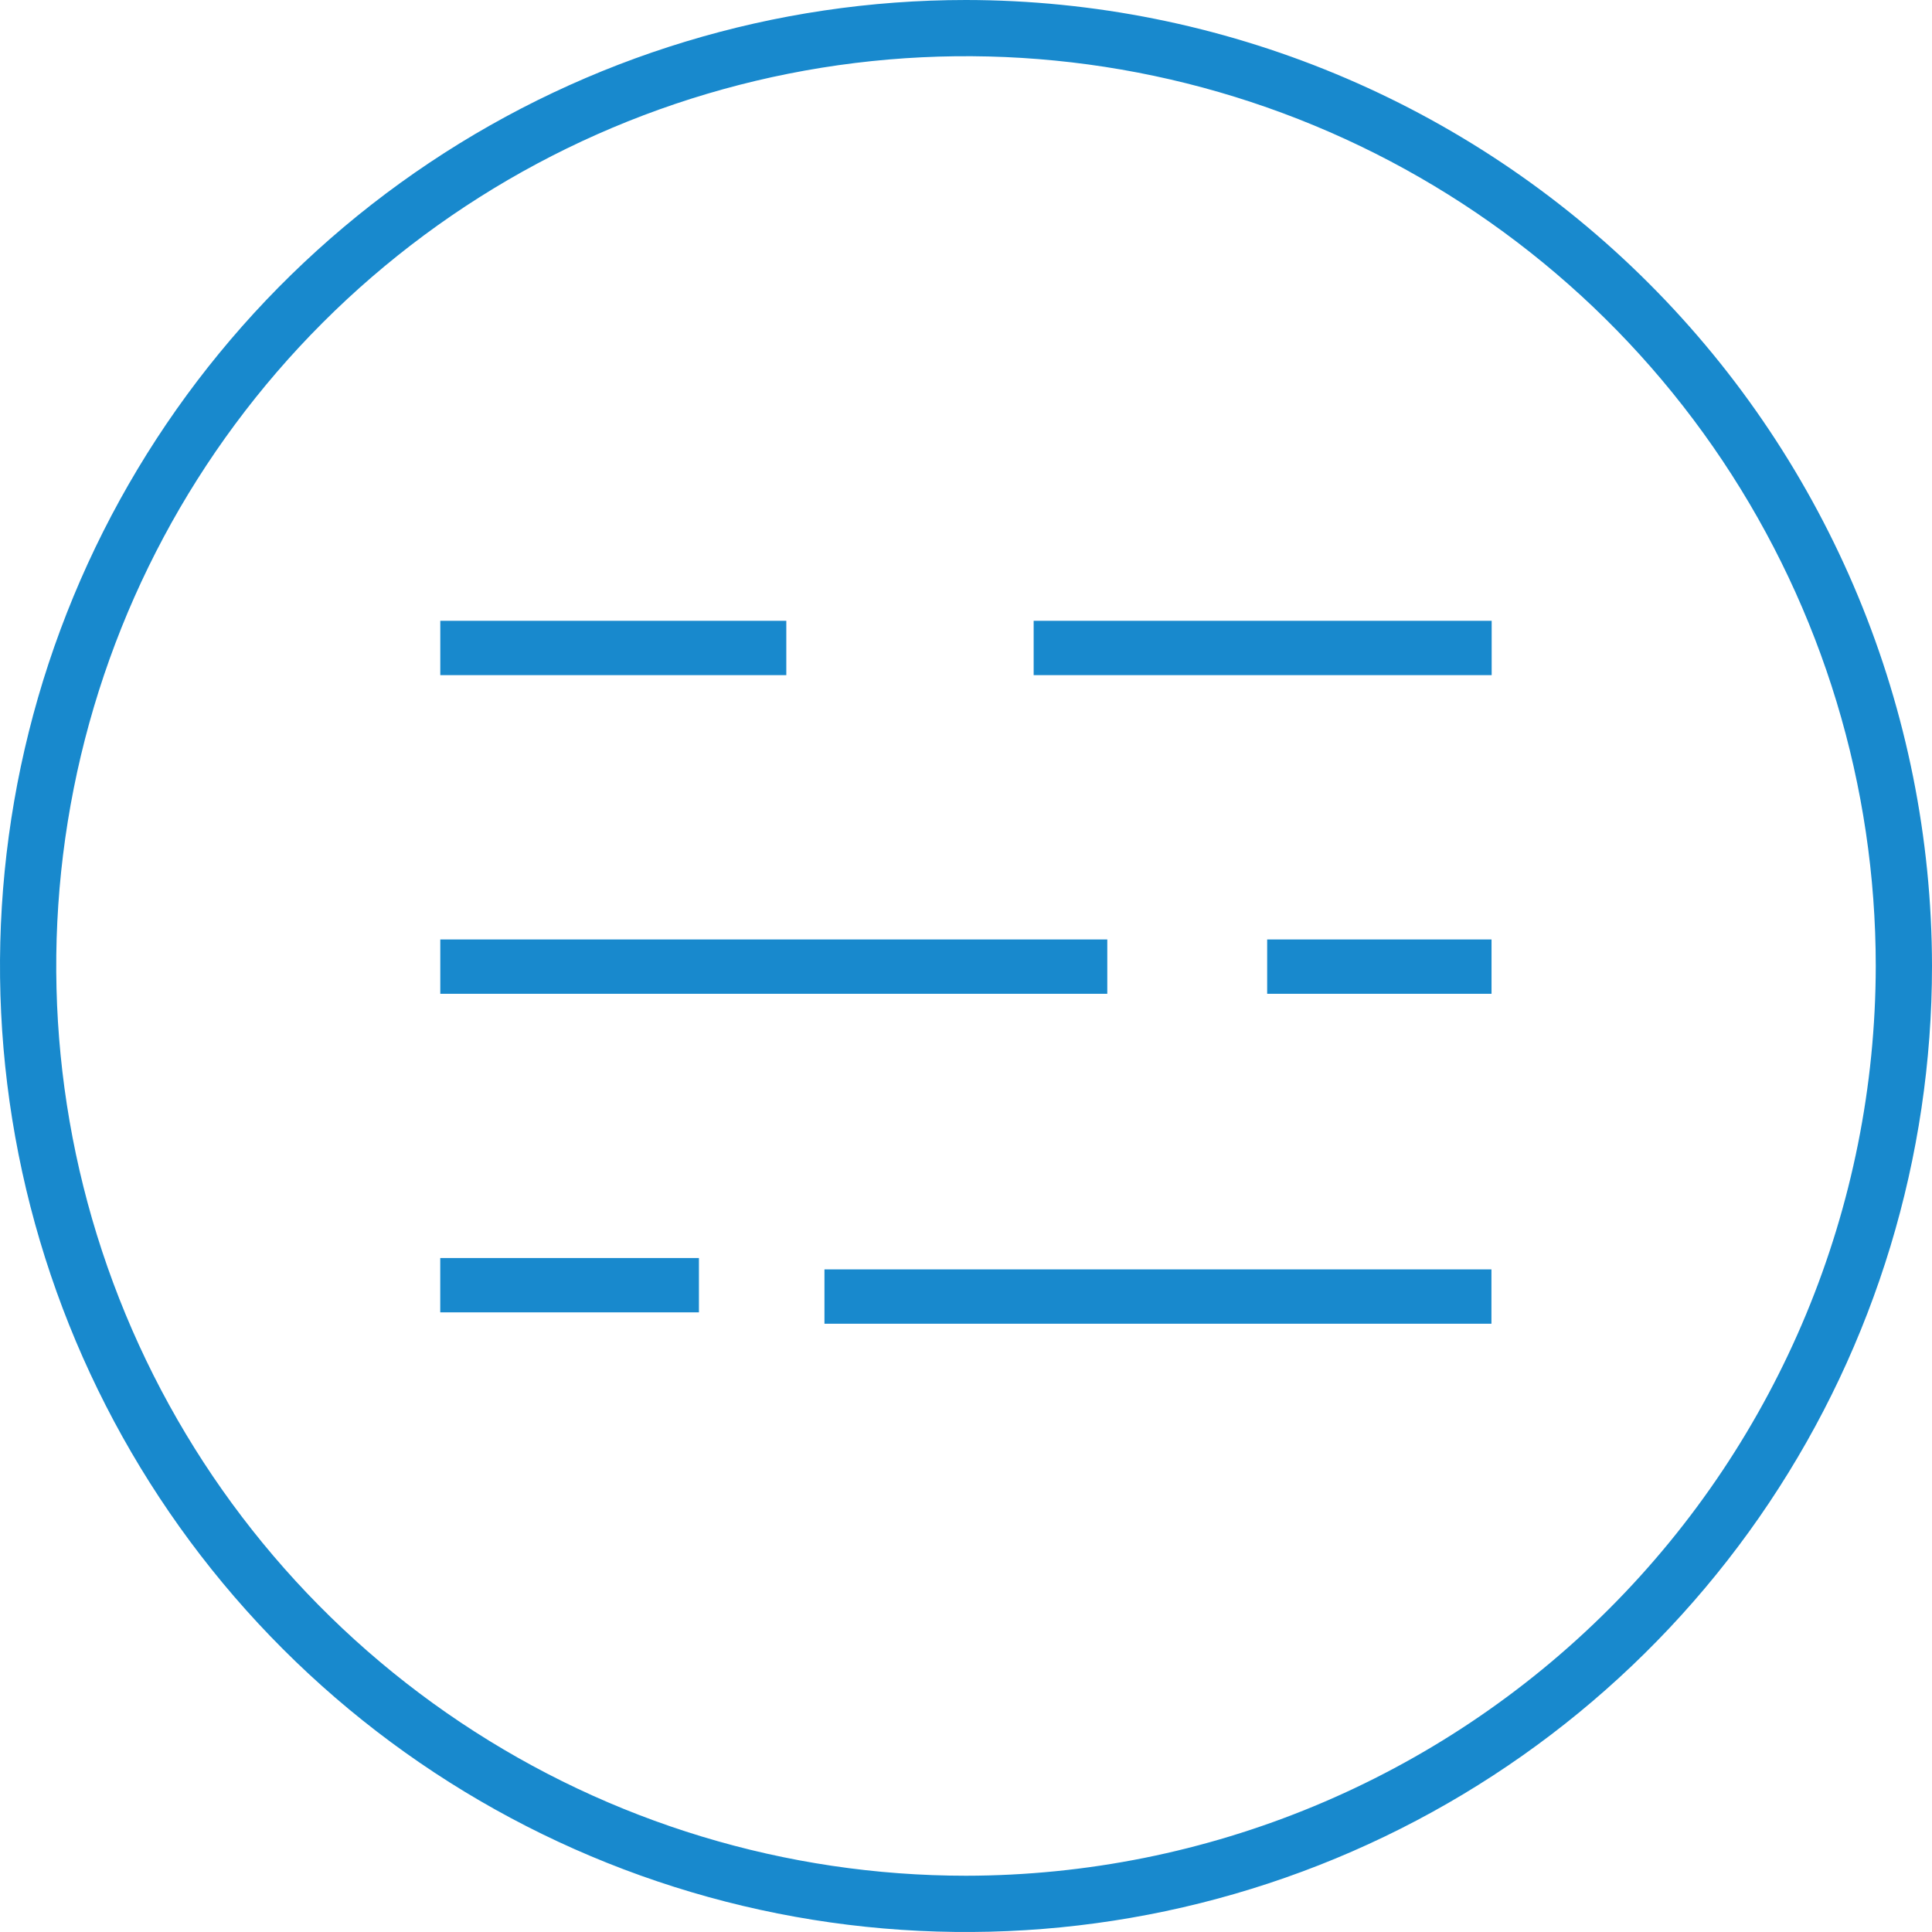 <svg width="170" height="170" viewBox="0 0 170 170" fill="none" xmlns="http://www.w3.org/2000/svg">
<g clip-path="url(#clip0_1720_3932)">
<path d="M38.742 57.016H69.189" stroke="#1889CD" stroke-width="4.781"/>
<path d="M38.742 85.055H97.432" stroke="#1889CD" stroke-width="4.781"/>
<path d="M131.234 114.086H72.545" stroke="#1889CD" stroke-width="4.781"/>
<path d="M90.953 57.016H131.254" stroke="#1889CD" stroke-width="4.781"/>
<path d="M111.5 85.055L131.242 85.055" stroke="#1889CD" stroke-width="4.781"/>
<path d="M61.5 113.086L38.738 113.086" stroke="#1889CD" stroke-width="4.781"/>
<path d="M85 0C68.189 0 51.755 4.985 37.777 14.325C23.798 23.665 12.904 36.94 6.47 52.472C0.037 68.004 -1.646 85.094 1.633 101.583C4.913 118.071 13.008 133.217 24.896 145.104C36.783 156.991 51.929 165.087 68.417 168.367C84.906 171.646 101.996 169.963 117.528 163.53C133.06 157.096 146.335 146.202 155.675 132.224C165.015 118.245 170 101.811 170 85C169.975 62.464 161.011 40.859 145.076 24.924C129.141 8.989 107.536 0.025 85 0ZM85 165.049C69.167 165.049 53.69 160.354 40.526 151.558C27.361 142.761 17.101 130.259 11.042 115.632C4.983 101.004 3.398 84.909 6.487 69.38C9.576 53.852 17.2 39.588 28.395 28.392C39.591 17.197 53.854 9.573 69.383 6.484C84.911 3.395 101.007 4.981 115.634 11.04C130.262 17.099 142.764 27.359 151.56 40.523C160.356 53.688 165.051 69.165 165.051 84.997C165.027 106.221 156.586 126.568 141.579 141.576C126.571 156.583 106.224 165.025 85 165.049Z" fill="#1889CD"/>
</g>
<defs>
<clipPath id="clip0_1720_3932">
<rect width="170" height="170" fill="white"/>
</clipPath>
</defs>
</svg>
